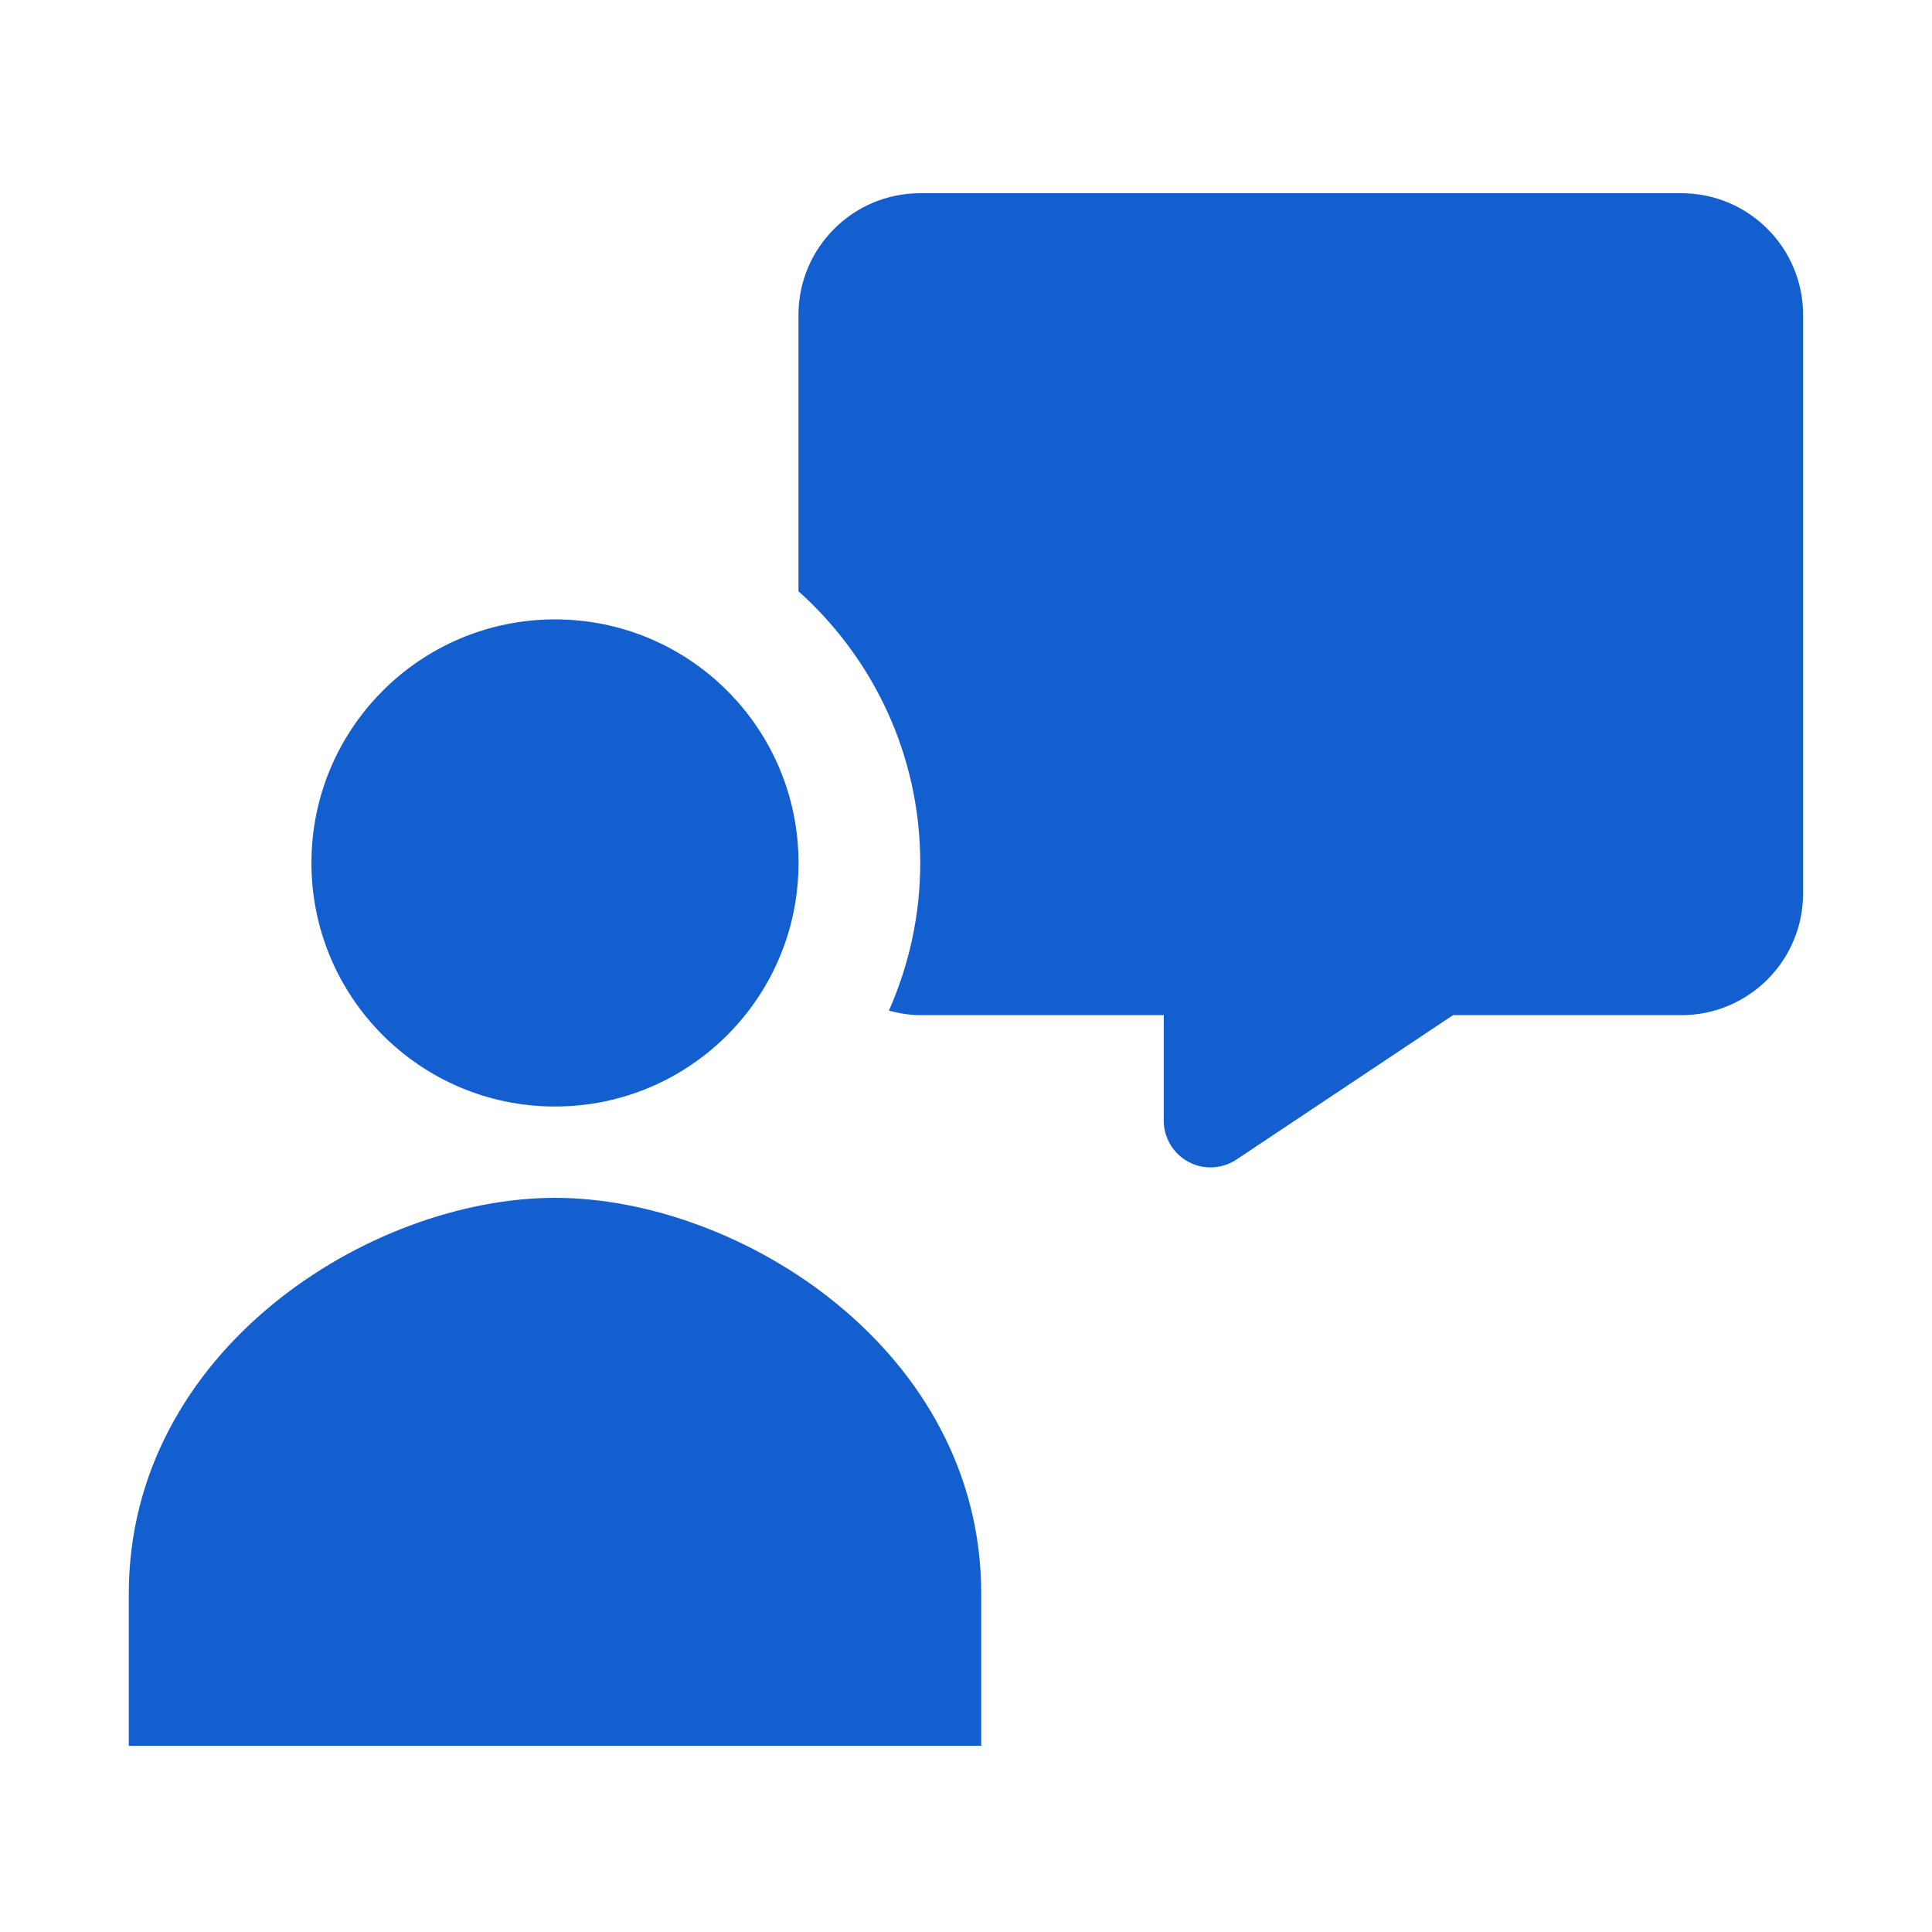 <?xml version="1.0" encoding="UTF-8"?>
<svg xmlns="http://www.w3.org/2000/svg" width="60" height="60" viewBox="0 0 60 60" fill="none">
  <path d="M17.235 34.364C21.413 34.364 24.799 30.977 24.799 26.8C24.799 22.623 21.413 19.236 17.235 19.236C13.058 19.236 9.672 22.623 9.672 26.8C9.672 30.977 13.058 34.364 17.235 34.364Z" fill="#145FCF"></path>
  <path d="M30.473 54.218V49.491C30.473 41.928 22.98 37.2 17.236 37.2C11.493 37.2 4 41.928 4 49.491V54.218H30.473Z" fill="#145FCF"></path>
  <path d="M52.215 6H28.579C26.49 6 24.797 7.693 24.797 9.782V18.361C27.112 20.437 28.579 23.444 28.579 26.8C28.579 28.434 28.226 29.982 27.606 31.386C27.918 31.469 28.241 31.527 28.579 31.527H36.142V34.803C36.142 35.605 36.793 36.255 37.594 36.255C37.88 36.255 38.161 36.169 38.399 36.011L45.124 31.527H52.215C54.304 31.527 55.997 29.834 55.997 27.745V9.782C55.997 7.693 54.304 6 52.215 6Z" fill="#145FCF"></path>
</svg>

